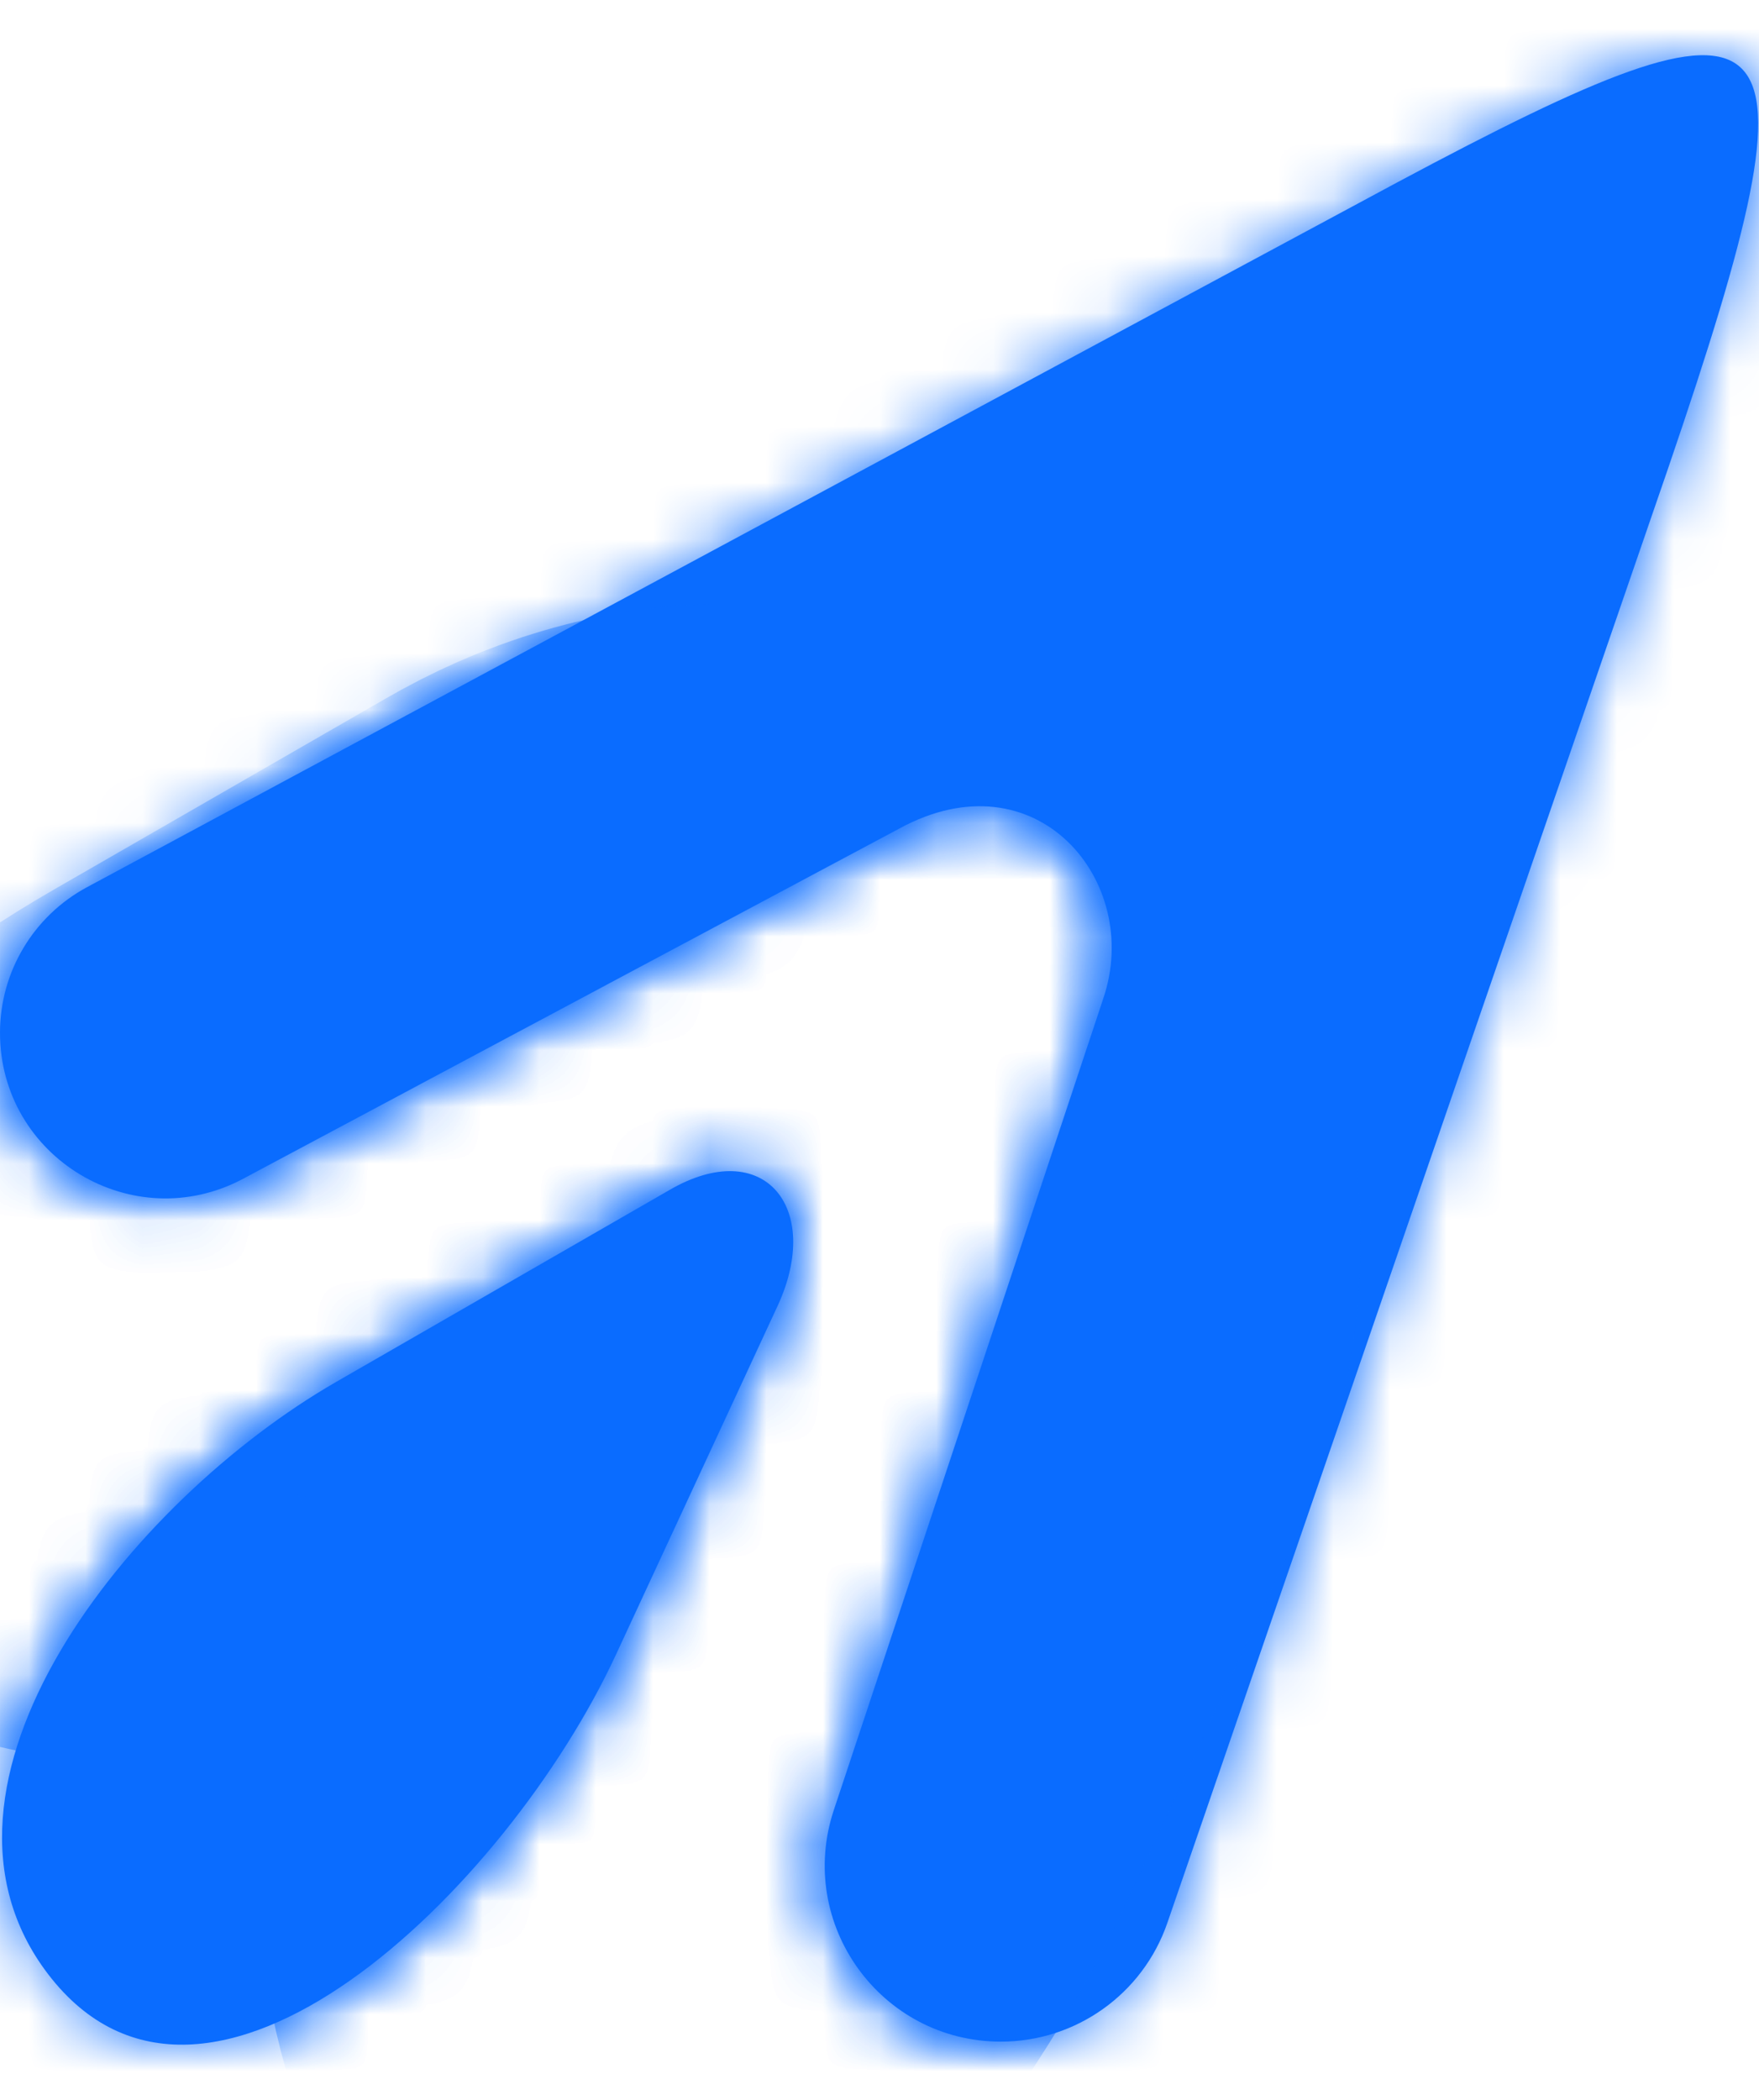 <svg width="31" height="37" viewBox="0 0 31 37" fill="none" xmlns="http://www.w3.org/2000/svg">
<mask id="path-1-inside-1_611_207" fill="white">
<path d="M24.62 3.216C31.617 -0.522 32.237 -0.06 29.407 8.226L20.573 33.881C20.142 35.133 18.963 35.973 17.639 35.973C15.523 35.973 14.028 33.901 14.695 31.893L19.445 17.59C20.143 15.529 18.263 13.274 15.84 14.604L4.286 20.769C2.341 21.806 -0.006 20.393 1.33124e-05 18.189C0.003 17.12 0.592 16.138 1.534 15.632L24.62 3.216Z"/>
<path d="M13.705 23.008L10.857 29.151C8.929 33.311 3.631 38.426 0.847 34.783C-1.709 31.438 2.274 26.451 5.923 24.35L11.798 20.968C13.459 20.003 14.505 21.275 13.705 23.008Z"/>
</mask>
<path d="M24.62 3.216C31.617 -0.522 32.237 -0.06 29.407 8.226L20.573 33.881C20.142 35.133 18.963 35.973 17.639 35.973C15.523 35.973 14.028 33.901 14.695 31.893L19.445 17.59C20.143 15.529 18.263 13.274 15.84 14.604L4.286 20.769C2.341 21.806 -0.006 20.393 1.33124e-05 18.189C0.003 17.12 0.592 16.138 1.534 15.632L24.62 3.216Z" fill="#0A6CFF"/>
<path d="M13.705 23.008L10.857 29.151C8.929 33.311 3.631 38.426 0.847 34.783C-1.709 31.438 2.274 26.451 5.923 24.35L11.798 20.968C13.459 20.003 14.505 21.275 13.705 23.008Z" fill="#0A6CFF"/>
<path d="M24.62 3.216C31.617 -0.522 32.237 -0.06 29.407 8.226L20.573 33.881C20.142 35.133 18.963 35.973 17.639 35.973C15.523 35.973 14.028 33.901 14.695 31.893L19.445 17.59C20.143 15.529 18.263 13.274 15.84 14.604L4.286 20.769C2.341 21.806 -0.006 20.393 1.33124e-05 18.189C0.003 17.12 0.592 16.138 1.534 15.632L24.62 3.216Z" stroke="#0A6CFF" stroke-width="20" mask="url(#path-1-inside-1_611_207)"/>
<path d="M13.705 23.008L10.857 29.151C8.929 33.311 3.631 38.426 0.847 34.783C-1.709 31.438 2.274 26.451 5.923 24.35L11.798 20.968C13.459 20.003 14.505 21.275 13.705 23.008Z" stroke="#0A6CFF" stroke-width="20" mask="url(#path-1-inside-1_611_207)"/>
</svg>
